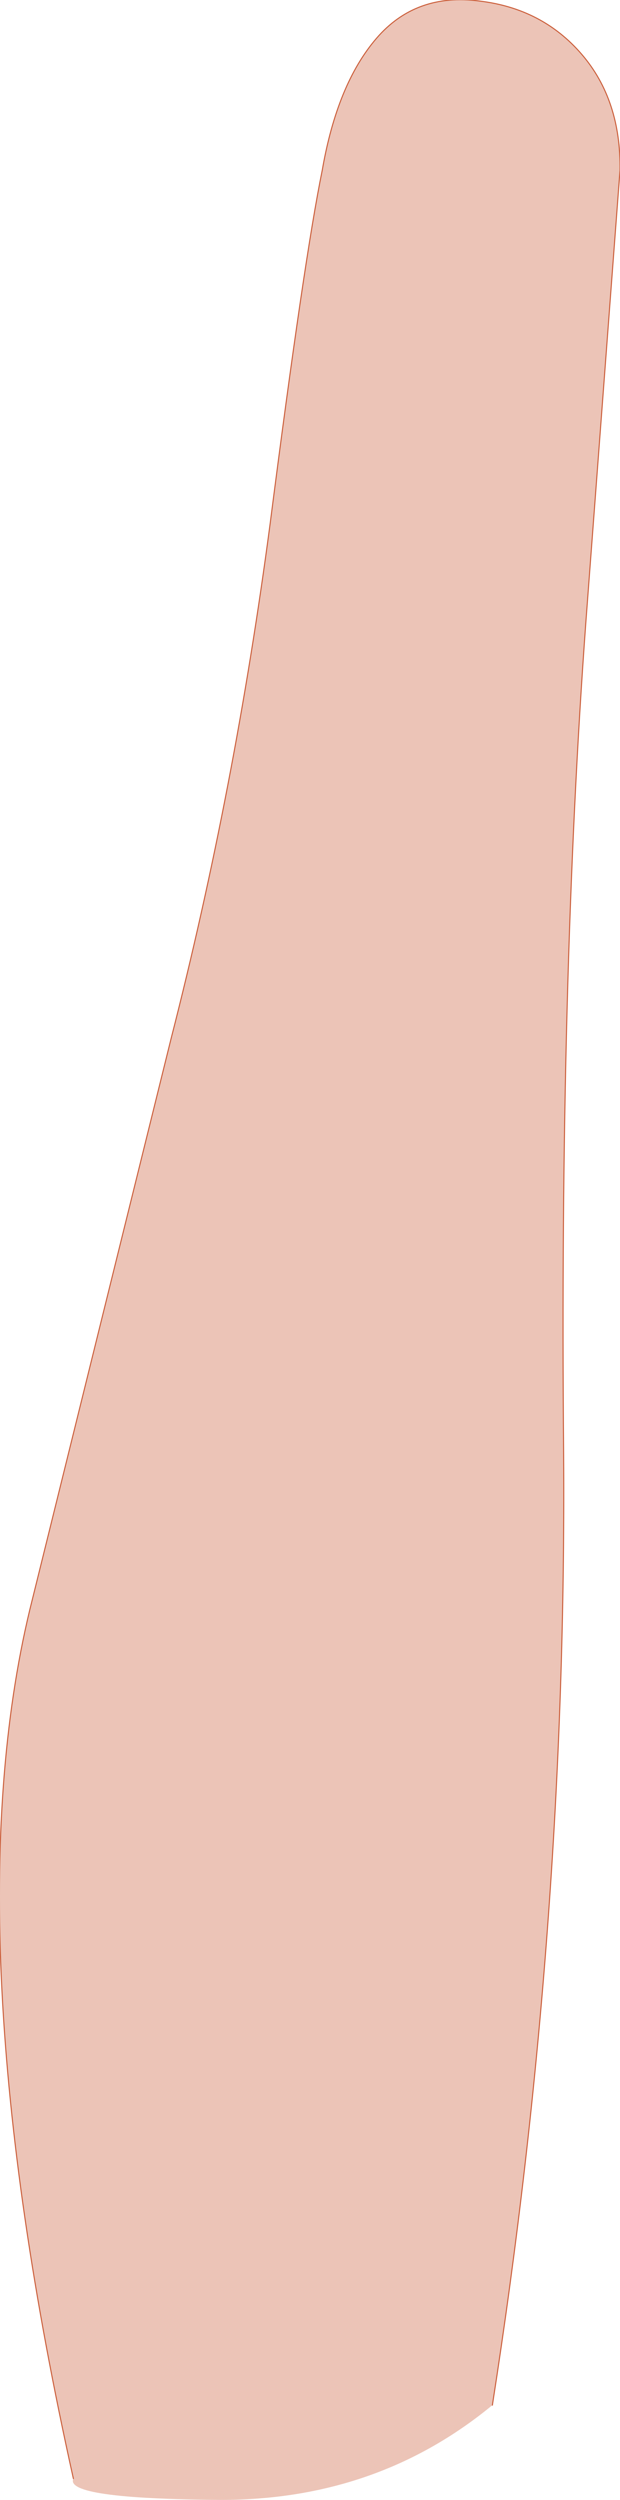 <?xml version="1.0" encoding="UTF-8" standalone="no"?>
<svg xmlns:xlink="http://www.w3.org/1999/xlink" height="117.4px" width="29.15px" xmlns="http://www.w3.org/2000/svg">
  <g transform="matrix(1.0, 0.0, 0.0, 1.0, 14.65, 59.65)">
    <path d="M-11.2 56.75 Q-16.9 31.15 -13.25 15.95 L-6.6 -10.9 Q-3.6 -22.6 -1.95 -35.05 -0.35 -47.5 0.5 -51.65 1.2 -55.7 3.05 -57.85 4.9 -60.0 7.9 -59.6 10.85 -59.25 12.7 -57.1 14.55 -54.95 14.5 -51.65 L12.9 -30.5 Q11.65 -13.6 11.85 8.65 12.0 30.9 8.5 53.3 3.1 57.75 -4.25 57.75 -11.65 57.7 -11.2 56.75" fill="#ecc4b7" fill-rule="evenodd" stroke="none"/>
    <path d="M-11.2 56.75 Q-16.9 31.15 -13.25 15.95 L-6.6 -10.9 Q-3.6 -22.6 -1.95 -35.05 -0.35 -47.5 0.5 -51.65 1.2 -55.7 3.05 -57.85 4.9 -60.0 7.9 -59.6 10.85 -59.25 12.7 -57.1 14.55 -54.95 14.5 -51.65 L12.9 -30.5 Q11.65 -13.6 11.85 8.65 12.0 30.9 8.5 53.3" fill="none" stroke="#cc613e" stroke-linecap="round" stroke-linejoin="round" stroke-width="0.05"/>
  </g>
</svg>
